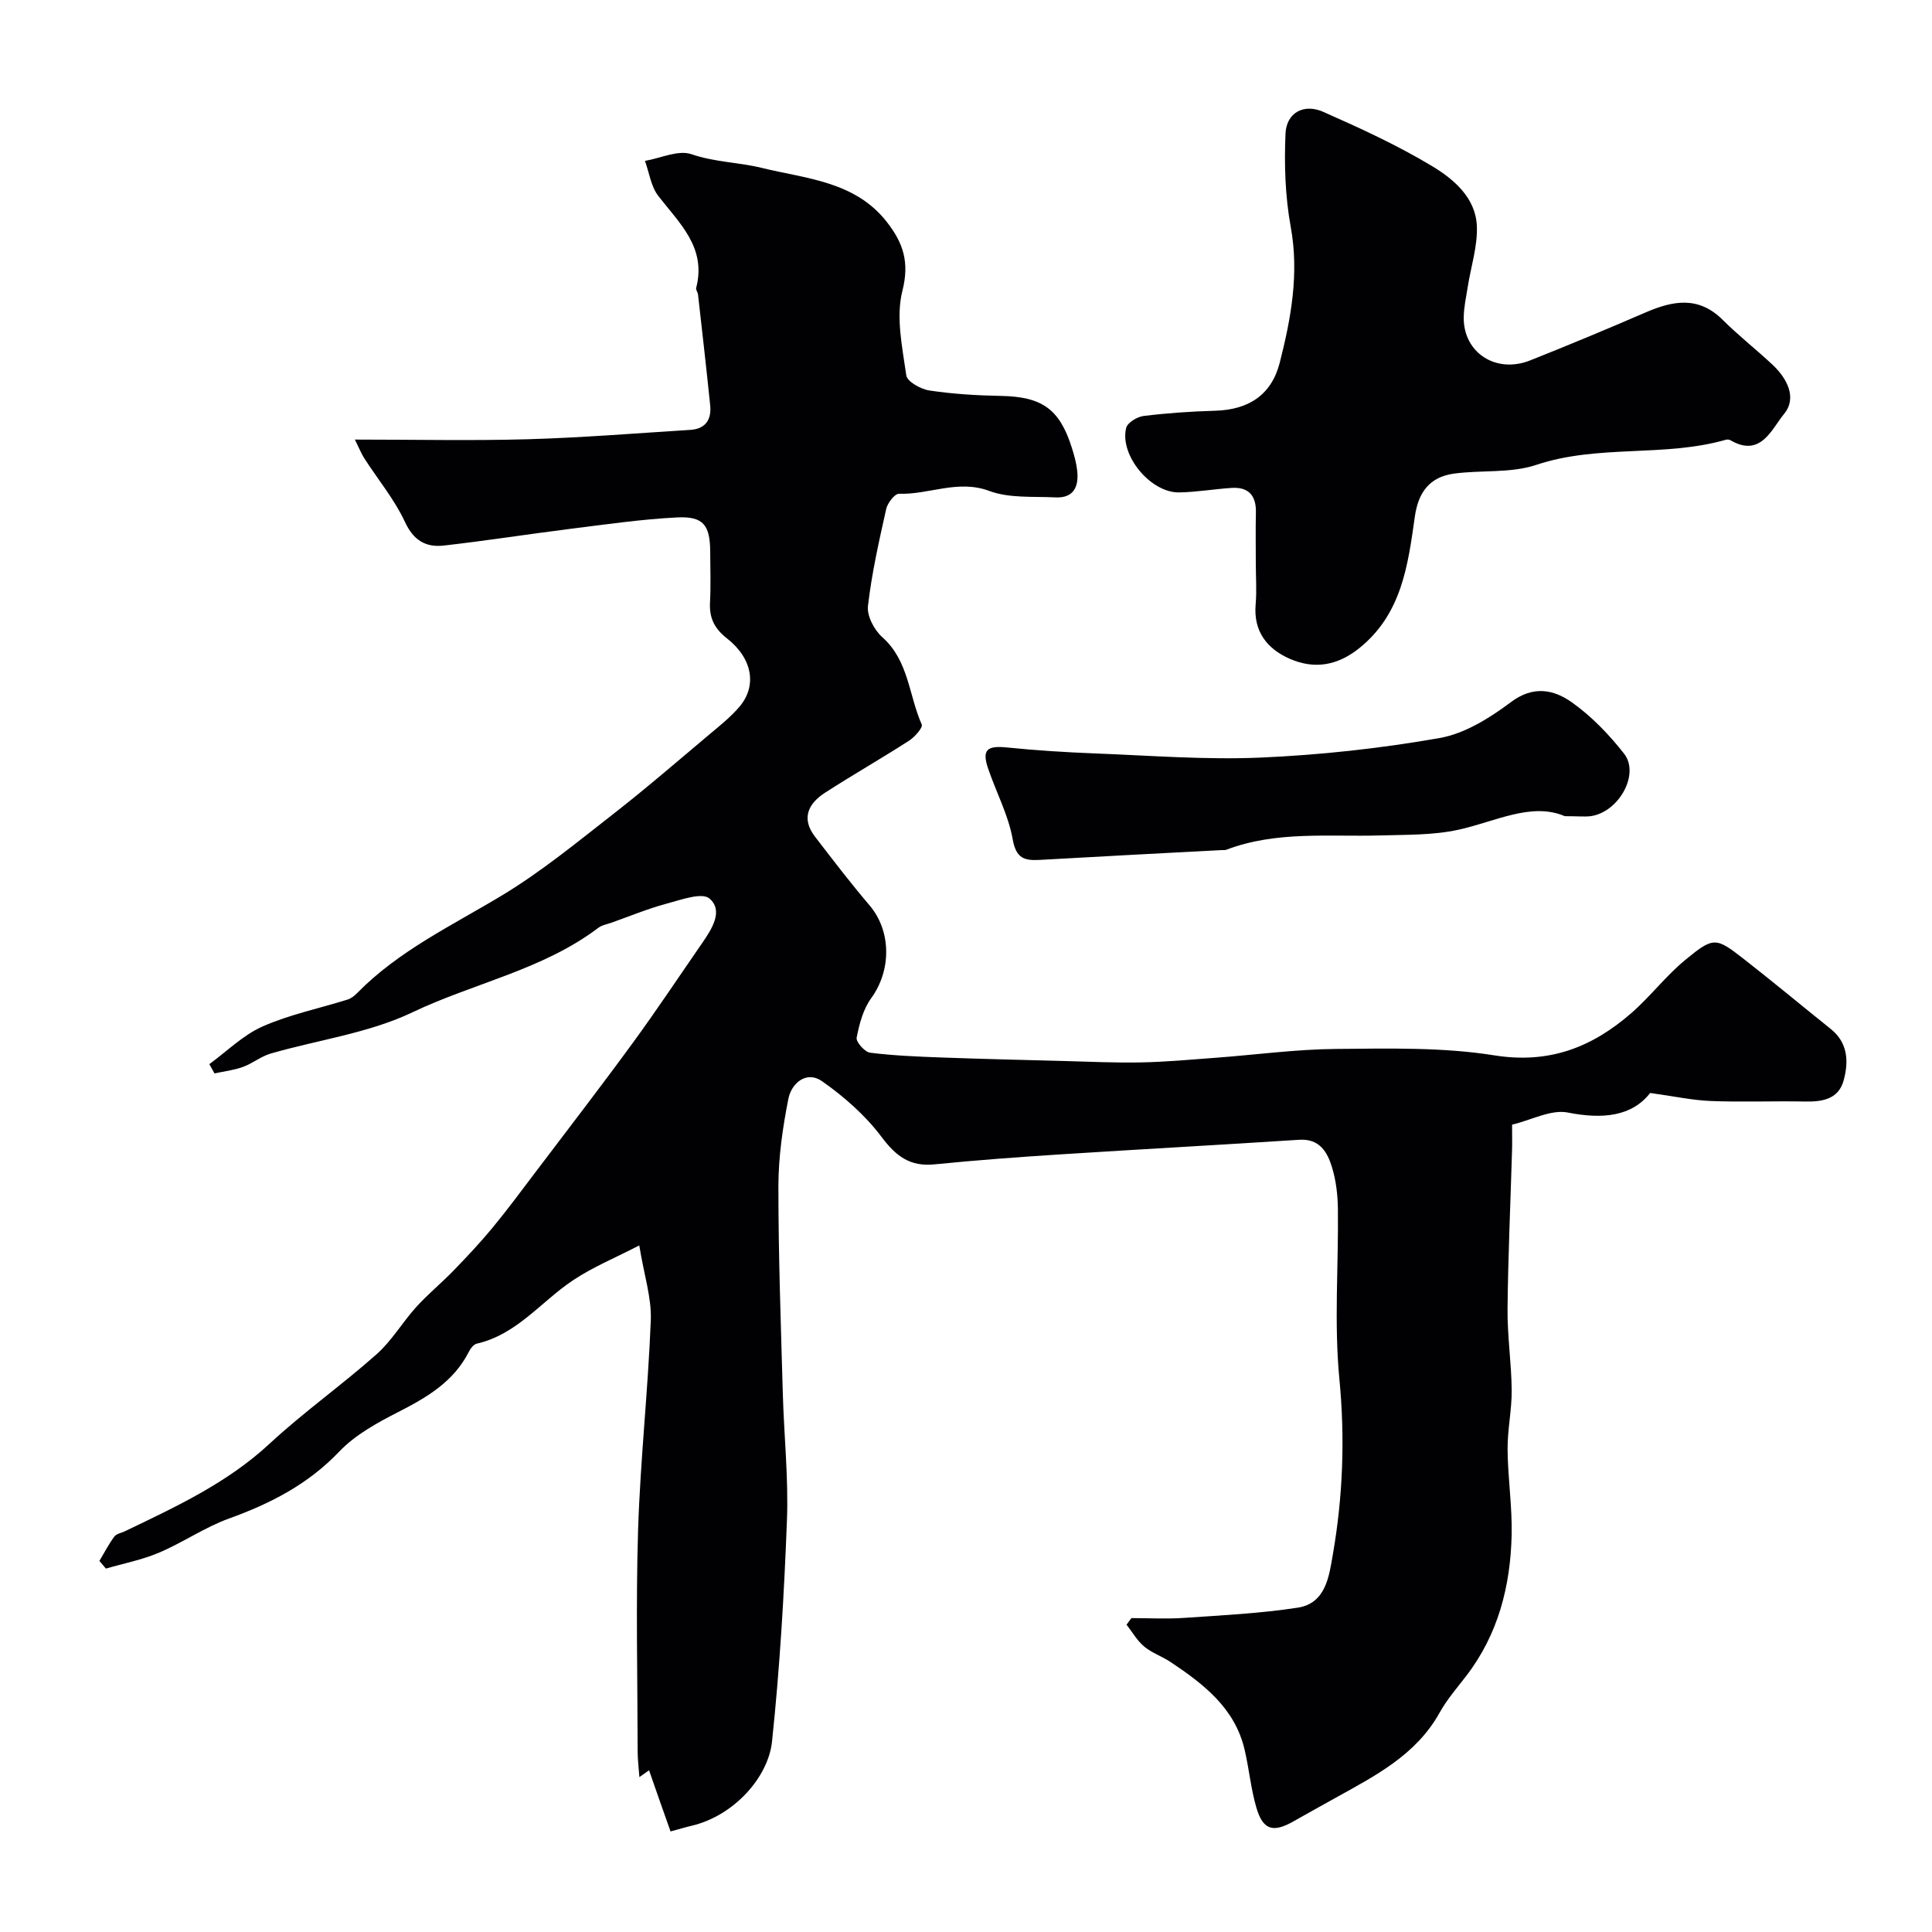 <svg enable-background="new 0 0 400 400" viewBox="0 0 400 400" xmlns="http://www.w3.org/2000/svg"><g fill="#010103"><path d="m134.38 366.52c.08-.05-.62.44-2 1.41-.15-2.09-.36-3.65-.36-5.21-.02-15.33-.39-30.68.09-45.99.46-14.48 2.07-28.92 2.63-43.39.18-4.62-1.38-9.31-2.39-15.49-4.91 2.55-9.64 4.48-13.79 7.27-6.58 4.41-11.57 11.18-19.85 13.07-.65.15-1.3 1.01-1.65 1.7-3.16 6.22-8.72 9.45-14.67 12.49-4.33 2.21-8.85 4.69-12.14 8.14-6.46 6.79-14.24 10.77-22.85 13.88-5.02 1.82-9.54 4.97-14.47 7.06-3.5 1.49-7.33 2.23-11 3.3-.45-.53-.9-1.06-1.35-1.59 1.01-1.69 1.93-3.46 3.09-5.04.43-.58 1.43-.74 2.17-1.09 10.55-5.07 21.14-9.95 29.93-18.1 7.06-6.55 14.98-12.15 22.19-18.55 3.15-2.79 5.35-6.62 8.2-9.77 2.44-2.69 5.28-5.01 7.81-7.63 2.74-2.83 5.45-5.71 7.96-8.75 3.12-3.78 6.04-7.73 9-11.64 6.71-8.86 13.5-17.67 20.06-26.65 4.98-6.81 9.65-13.85 14.45-20.79 1.99-2.89 4.36-6.62 1.45-9.13-1.55-1.34-5.98.29-8.97 1.09-3.85 1.04-7.57 2.58-11.34 3.92-.92.32-1.96.49-2.71 1.06-11.5 8.7-25.75 11.42-38.48 17.49-9.08 4.33-19.55 5.7-29.35 8.54-2.01.58-3.76 2.05-5.75 2.77-1.88.68-3.91.91-5.88 1.34-.36-.64-.72-1.28-1.07-1.92 3.65-2.66 6.99-6.02 11.02-7.8 5.59-2.47 11.72-3.73 17.6-5.57.74-.23 1.45-.79 2-1.36 8.63-8.8 19.64-13.97 30.01-20.23 8.07-4.87 15.44-10.93 22.9-16.75 6.83-5.32 13.39-11 20.03-16.58 2.15-1.8 4.37-3.57 6.18-5.69 3.67-4.29 2.77-9.98-2.57-14.17-2.64-2.07-3.68-4.26-3.51-7.47.18-3.49.06-7 .04-10.5-.04-5.5-1.42-7.35-6.88-7.07-7.36.37-14.68 1.44-22 2.35-8.77 1.1-17.5 2.48-26.27 3.47-3.69.42-6.26-1.02-8.05-4.89-2.18-4.68-5.59-8.78-8.41-13.16-.64-1-1.08-2.13-1.96-3.89 12.54 0 24.18.26 35.81-.07 11.23-.32 22.44-1.24 33.66-1.94 3.11-.19 4.39-2.13 4.1-5.04-.78-7.66-1.66-15.31-2.52-22.96-.05-.48-.49-1-.38-1.41 2.16-8.35-3.46-13.35-7.86-19.04-1.51-1.95-1.86-4.8-2.75-7.24 3.23-.55 6.89-2.32 9.61-1.39 4.85 1.67 9.86 1.68 14.53 2.83 9.07 2.24 19.33 2.72 25.95 11.22 3.4 4.36 4.71 8.32 3.21 14.26-1.38 5.44-.01 11.69.81 17.5.18 1.28 3.02 2.86 4.81 3.12 4.88.73 9.84 1.03 14.78 1.12 8.48.16 12.14 2.68 14.67 10.7.49 1.55.94 3.14 1.12 4.75.37 3.29-.69 5.75-4.51 5.56-4.59-.23-9.52.21-13.67-1.33-6.55-2.44-12.49.79-18.72.58-.87-.03-2.36 1.91-2.64 3.14-1.49 6.66-3 13.34-3.78 20.1-.24 2.05 1.31 4.98 2.97 6.45 5.49 4.87 5.48 12.06 8.17 18.08.28.63-1.47 2.61-2.66 3.37-5.72 3.68-11.64 7.06-17.36 10.75-3.46 2.23-4.99 5.3-2.1 9.08 3.69 4.8 7.37 9.62 11.3 14.23 4.54 5.33 4.56 13.46.35 19.24-1.66 2.28-2.46 5.34-3.01 8.17-.17.87 1.68 2.97 2.78 3.11 4.88.61 9.82.81 14.74.99 8.47.31 16.95.51 25.43.73 5.31.14 10.63.4 15.95.29 5.11-.1 10.21-.57 15.3-.95 8.37-.62 16.73-1.77 25.1-1.84 10.92-.09 22.01-.38 32.73 1.33 11.39 1.82 20.25-1.69 28.35-8.74 3.94-3.43 7.15-7.71 11.18-11.02 5.86-4.83 6.33-4.7 12.08-.22 6.08 4.74 12 9.68 18.02 14.5 3.62 2.9 3.74 6.82 2.68 10.7-1.05 3.81-4.33 4.41-7.92 4.34-6.53-.13-13.07.15-19.59-.11-3.83-.15-7.63-.99-12.54-1.66-3.79 4.85-9.81 5.48-17.05 4.05-3.46-.69-7.49 1.54-11.54 2.51 0 2.11.04 3.75-.01 5.39-.32 10.93-.82 21.87-.93 32.8-.05 5.6.81 11.2.86 16.8.03 4.09-.89 8.19-.85 12.28.05 5.89.97 11.78.84 17.65-.24 10.63-2.79 20.65-9.46 29.29-1.9 2.46-3.96 4.84-5.46 7.54-4.9 8.81-13.39 13.09-21.66 17.69-2.85 1.59-5.71 3.17-8.55 4.78-4.27 2.44-6.37 1.84-7.74-2.88-1.13-3.89-1.49-8-2.42-11.95-2.02-8.62-8.49-13.57-15.33-18.14-1.76-1.17-3.86-1.87-5.46-3.2-1.46-1.22-2.45-2.99-3.65-4.53.34-.45.67-.9 1.01-1.36 3.62 0 7.26.21 10.86-.04 7.87-.54 15.79-.92 23.57-2.12 5.82-.89 6.49-6.51 7.27-11 2.09-12.03 2.54-24.09 1.35-36.39-1.11-11.59-.17-23.37-.3-35.06-.03-2.92-.37-5.94-1.22-8.71-.96-3.15-2.55-5.99-6.82-5.71-16.46 1.07-32.93 1.96-49.39 3.02-8.71.56-17.42 1.2-26.1 2.07-5.08.51-7.97-1.7-10.96-5.69-3.34-4.45-7.74-8.32-12.32-11.53-3.2-2.24-6.32.38-6.97 3.66-1.17 5.93-2.05 12.02-2.06 18.04-.01 14.28.51 28.57.91 42.85.24 8.77 1.19 17.56.86 26.3-.58 15.31-1.48 30.63-3.09 45.86-.79 7.46-7.94 15.42-16.71 17.46-1.1.25-2.18.59-4.3 1.16-1.46-4.08-2.9-8.21-4.45-12.66z"/><path d="m260 116.61c0-3.5-.06-7 .02-10.49.08-3.53-1.52-5.34-5.07-5.1-3.6.24-7.19.86-10.79.93-5.93.12-12.43-7.72-10.99-13.38.28-1.09 2.29-2.29 3.62-2.45 4.89-.6 9.83-.94 14.76-1.08 6.91-.19 11.69-3.23 13.41-9.96 2.34-9.19 4.04-18.43 2.27-28.12-1.15-6.3-1.36-12.88-1.08-19.29.19-4.34 3.79-6.3 7.82-4.51 7.69 3.4 15.39 6.93 22.57 11.26 4.48 2.7 9.01 6.56 9.23 12.43.16 4.15-1.23 8.35-1.89 12.54-.33 2.09-.8 4.19-.83 6.29-.11 7.33 6.67 11.76 13.77 8.93 8-3.18 15.95-6.49 23.85-9.91 5.66-2.45 10.97-3.47 15.97 1.5 3.27 3.25 6.92 6.12 10.3 9.27 3.07 2.87 5.19 6.91 2.41 10.26-2.52 3.03-4.78 9.1-11.07 5.42-.26-.15-.68-.19-.97-.1-12.81 3.66-26.41.91-39.25 5.2-5.29 1.77-11.39 1.03-17.06 1.81-4.95.69-7.35 3.79-8.07 8.89-1.42 9.99-2.67 20.1-11.45 27.2-4.58 3.7-9.37 4.46-14.44 2.25-4.67-2.04-7.57-5.66-7.07-11.29.24-2.81.03-5.66.03-8.5z"/><path d="m323.97 168.98c-6.92-2.95-14.28 1.11-22.03 2.81-5.25 1.15-10.81 1.02-16.23 1.18-10.68.3-21.5-.97-31.84 2.97-.3.11-.66.04-.99.06-12.52.67-25.04 1.31-37.56 2.03-3.17.18-4.94-.25-5.65-4.25-.89-5.05-3.45-9.79-5.11-14.72-1.29-3.83-.19-4.72 3.88-4.31 6.07.62 12.17 1 18.27 1.24 11.43.44 22.89 1.35 34.28.86 12.4-.54 24.85-1.9 37.07-4.05 5.22-.92 10.38-4.15 14.74-7.42 4.67-3.51 8.9-2.62 12.65.04 4.07 2.89 7.69 6.66 10.79 10.61 3.33 4.24-1.1 12.14-6.92 12.95-1.3.15-2.65 0-5.35 0z"/></g></svg>
